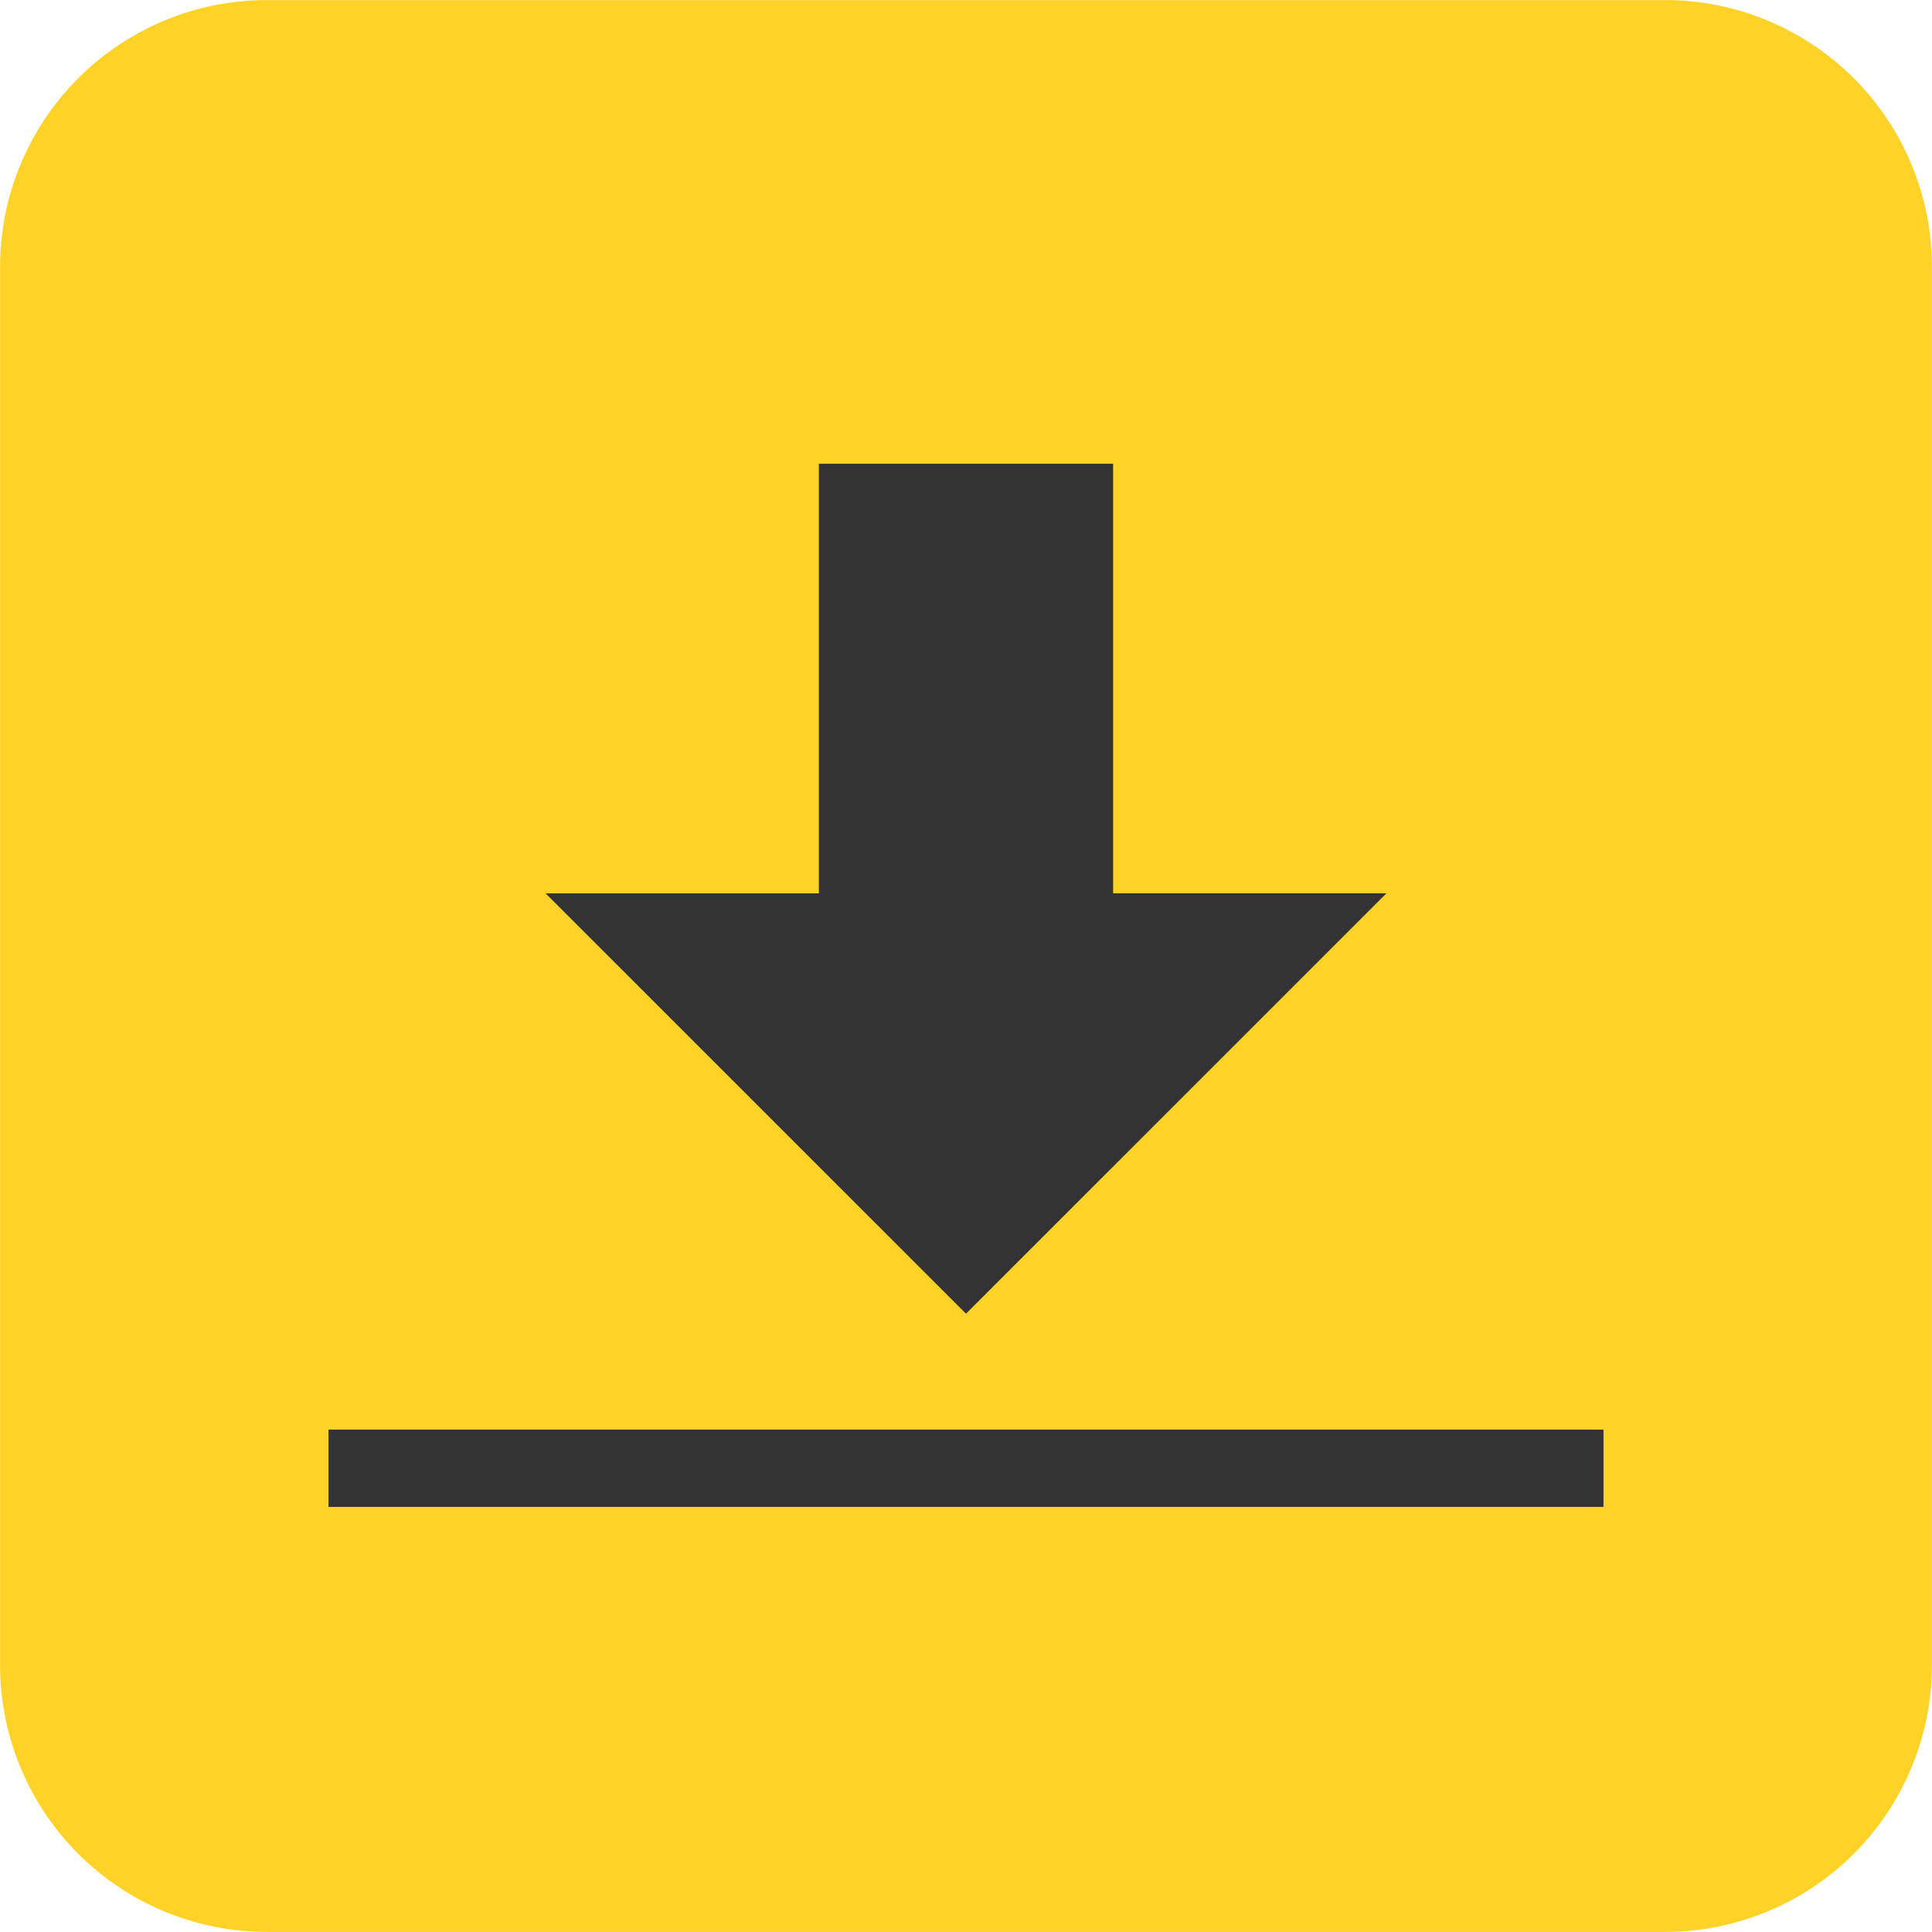 <svg xmlns="http://www.w3.org/2000/svg" height="2500" viewBox="-.002 -.002 50.004 50.004" width="2500"><path d="m50 6.902a6.906 6.906 0 0 0 -6.902-6.902h-36.196a6.906 6.906 0 0 0 -6.902 6.902v36.196a6.906 6.906 0 0 0 6.902 6.902h36.196a6.906 6.906 0 0 0 6.902-6.902z" fill="#ffd228"/><path d="m28.808 23.119h7.073l-10.881 10.88-10.881-10.879h7.073v-11.12h7.616zm-20.308 13.881h33v2h-33z" fill="#333"/></svg>